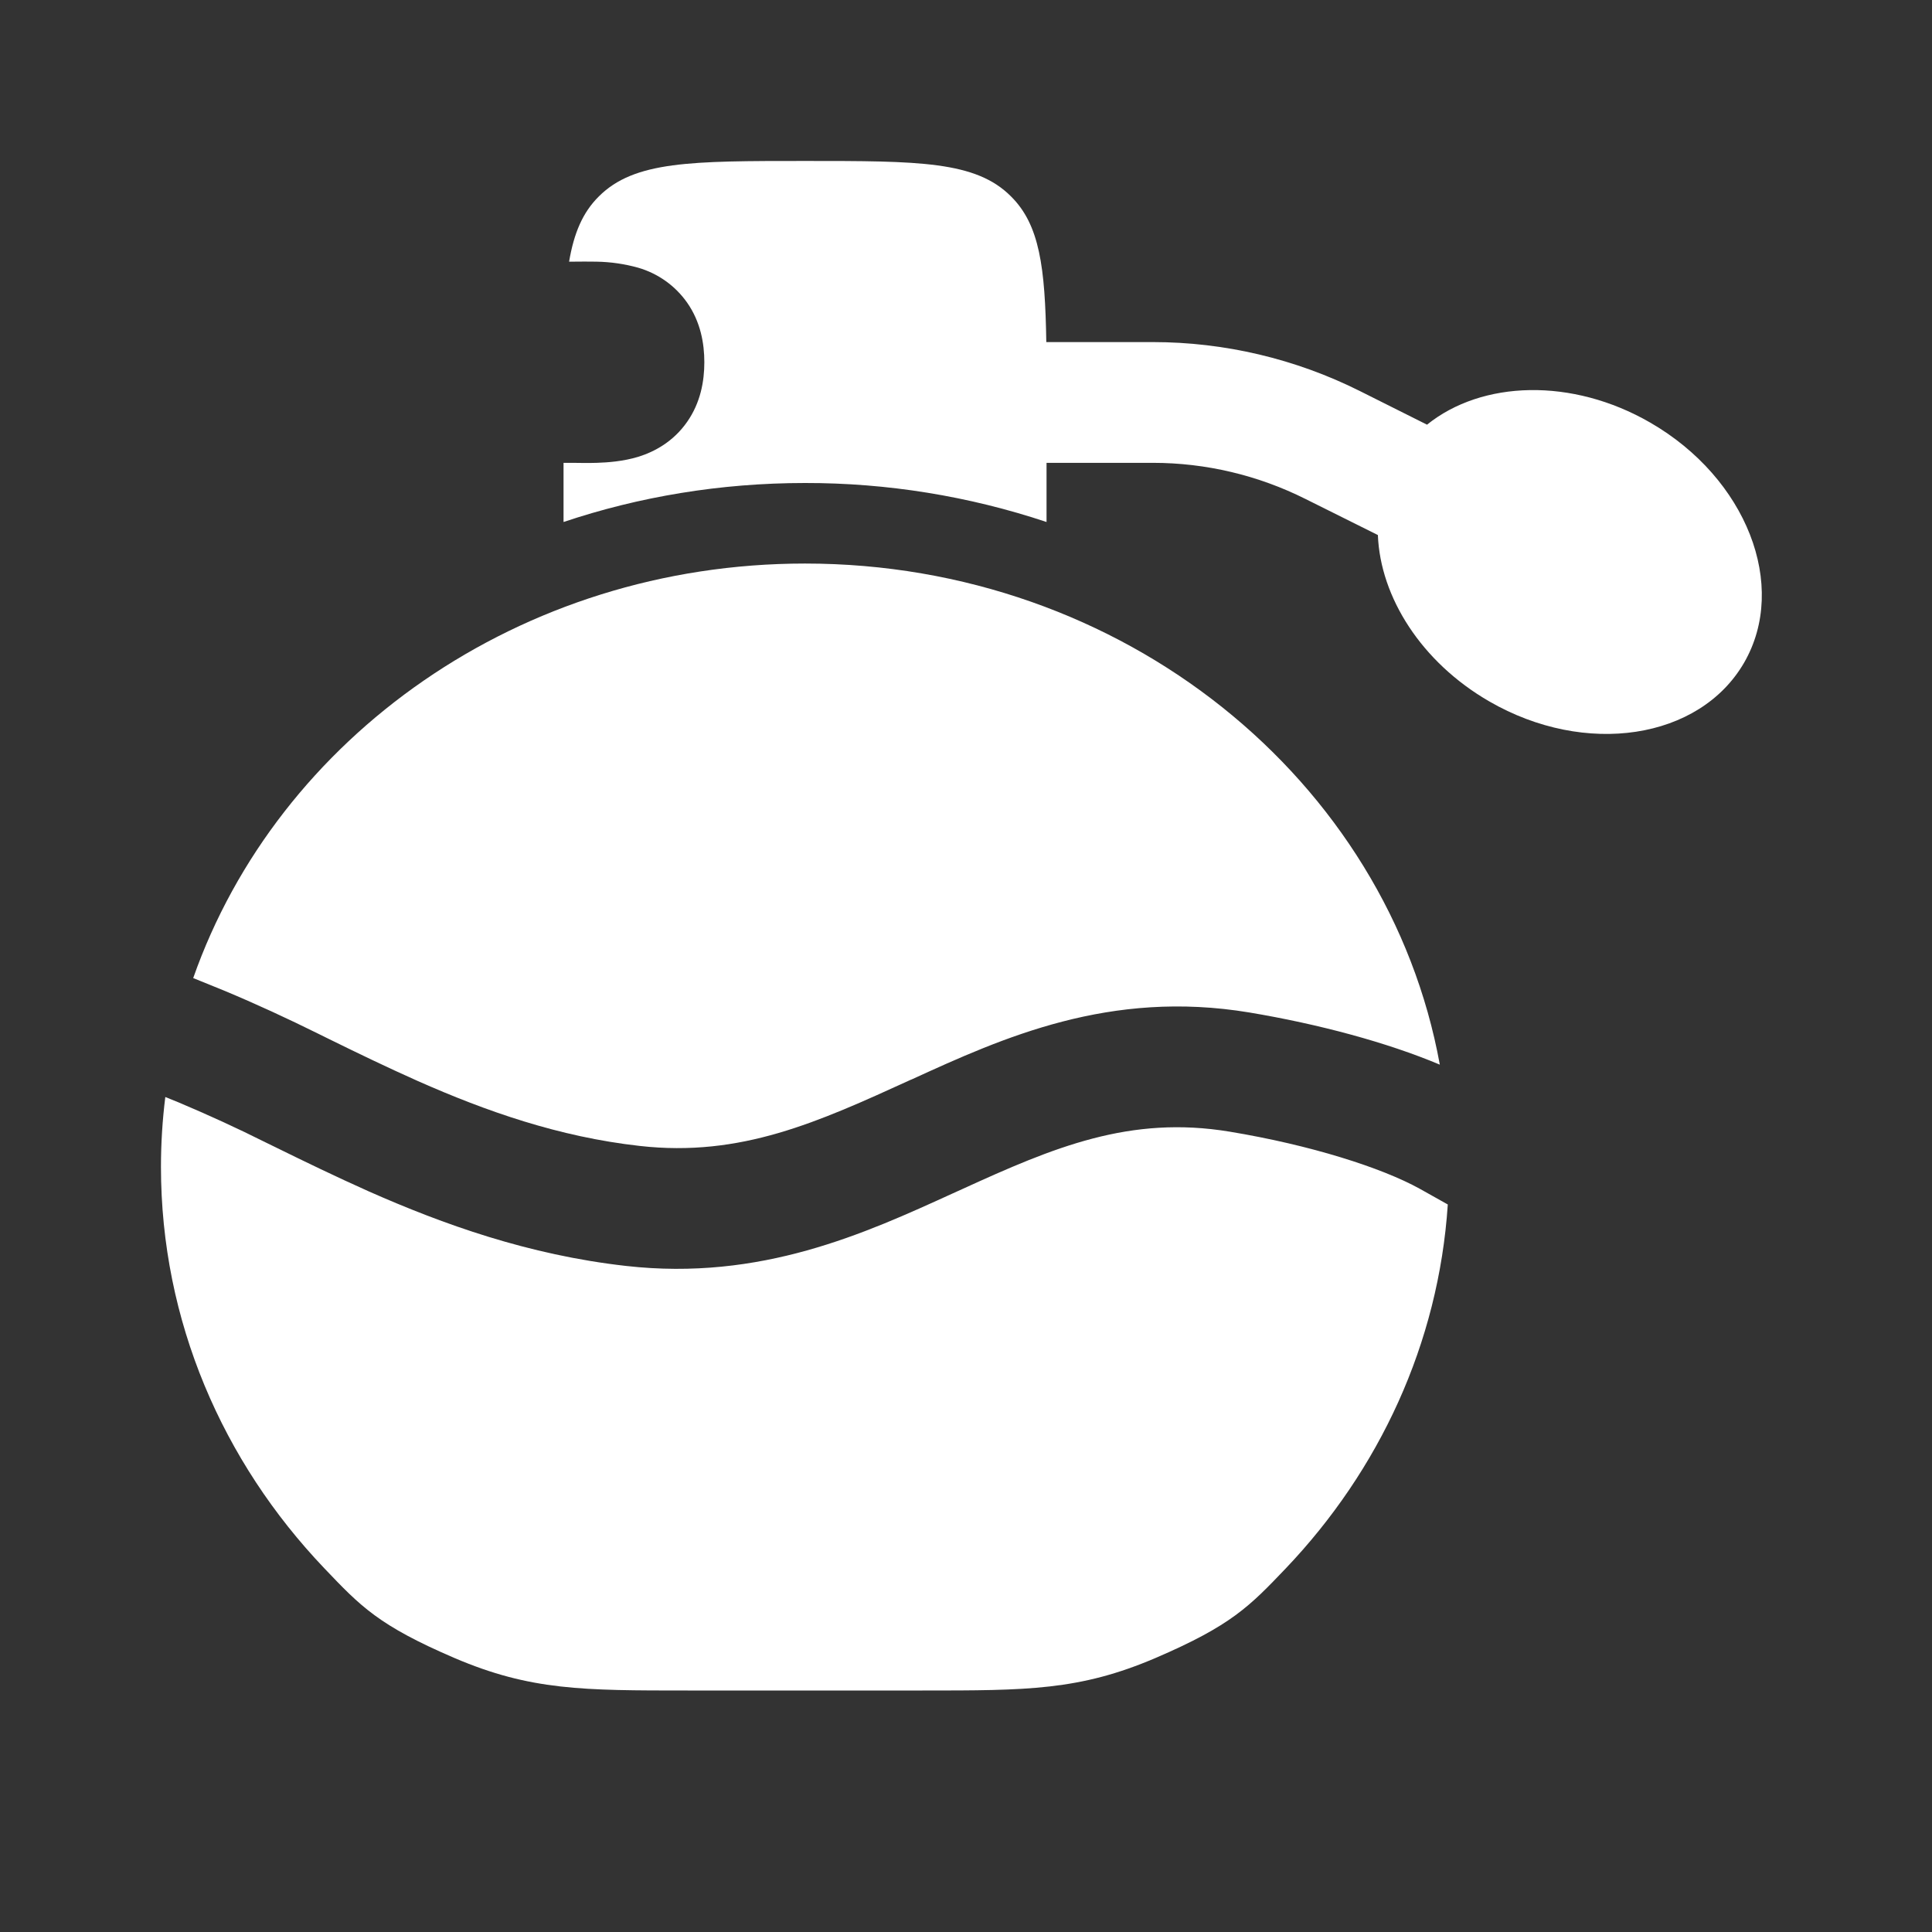 <svg width="16" height="16" viewBox="0 0 16 16" fill="none" xmlns="http://www.w3.org/2000/svg">
<rect x="0" y="0" width="16" height="16" fill="#333333" stroke="none"/>
<path d="M1.6 8.1C2.3 6.107 4.303 4.667 6.667 4.667C9.305 4.667 11.495 6.461 11.924 8.817C11.487 8.633 10.921 8.481 10.347 8.385C9.191 8.193 8.307 8.593 7.551 8.939L7.543 8.942C6.774 9.293 6.136 9.585 5.297 9.49C4.628 9.415 4.026 9.203 3.461 8.953C3.205 8.839 2.961 8.721 2.721 8.603L2.64 8.563C2.382 8.435 2.12 8.314 1.854 8.203L1.6 8.1Z" fill="white"/>
<path d="M1.369 9.085C1.345 9.277 1.333 9.47 1.333 9.663C1.333 10.94 1.844 12.105 2.686 12.988C2.986 13.303 3.135 13.461 3.764 13.731C4.394 14 4.827 14 5.695 14H7.639C8.507 14 8.94 14 9.569 13.731C10.198 13.461 10.348 13.303 10.649 12.988C11.421 12.177 11.914 11.128 11.99 9.975L11.758 9.845C11.444 9.671 10.855 9.483 10.184 9.372C9.357 9.235 8.727 9.501 7.966 9.849L7.893 9.882C7.163 10.215 6.302 10.61 5.185 10.484C4.375 10.393 3.668 10.138 3.055 9.867C2.782 9.745 2.522 9.619 2.282 9.501L2.202 9.462C1.965 9.343 1.724 9.233 1.48 9.13L1.369 9.085ZM8.373 1.627C8.61 1.862 8.655 2.213 8.665 2.833H9.547C10.142 2.833 10.729 2.972 11.261 3.238L11.818 3.517C12.272 3.151 13.018 3.125 13.667 3.5C14.464 3.96 14.812 4.85 14.444 5.488C14.075 6.125 13.13 6.269 12.334 5.809C11.771 5.484 11.431 4.945 11.411 4.431L10.813 4.133C10.42 3.936 9.987 3.833 9.547 3.833H8.667V4.323C8.022 4.108 7.346 3.999 6.667 4C5.967 4 5.293 4.113 4.667 4.323V3.833H4.738C4.803 3.834 4.878 3.835 4.942 3.833C5.035 3.83 5.16 3.821 5.286 3.783C5.421 3.741 5.577 3.657 5.691 3.493C5.802 3.334 5.833 3.156 5.833 3C5.833 2.844 5.802 2.666 5.691 2.507C5.593 2.367 5.45 2.265 5.285 2.217C5.174 2.186 5.058 2.169 4.941 2.167C4.874 2.166 4.806 2.166 4.739 2.167H4.713C4.753 1.931 4.825 1.76 4.959 1.627C5.253 1.333 5.724 1.333 6.667 1.333C7.609 1.333 8.081 1.333 8.373 1.627Z" fill="white"/>
</svg>
